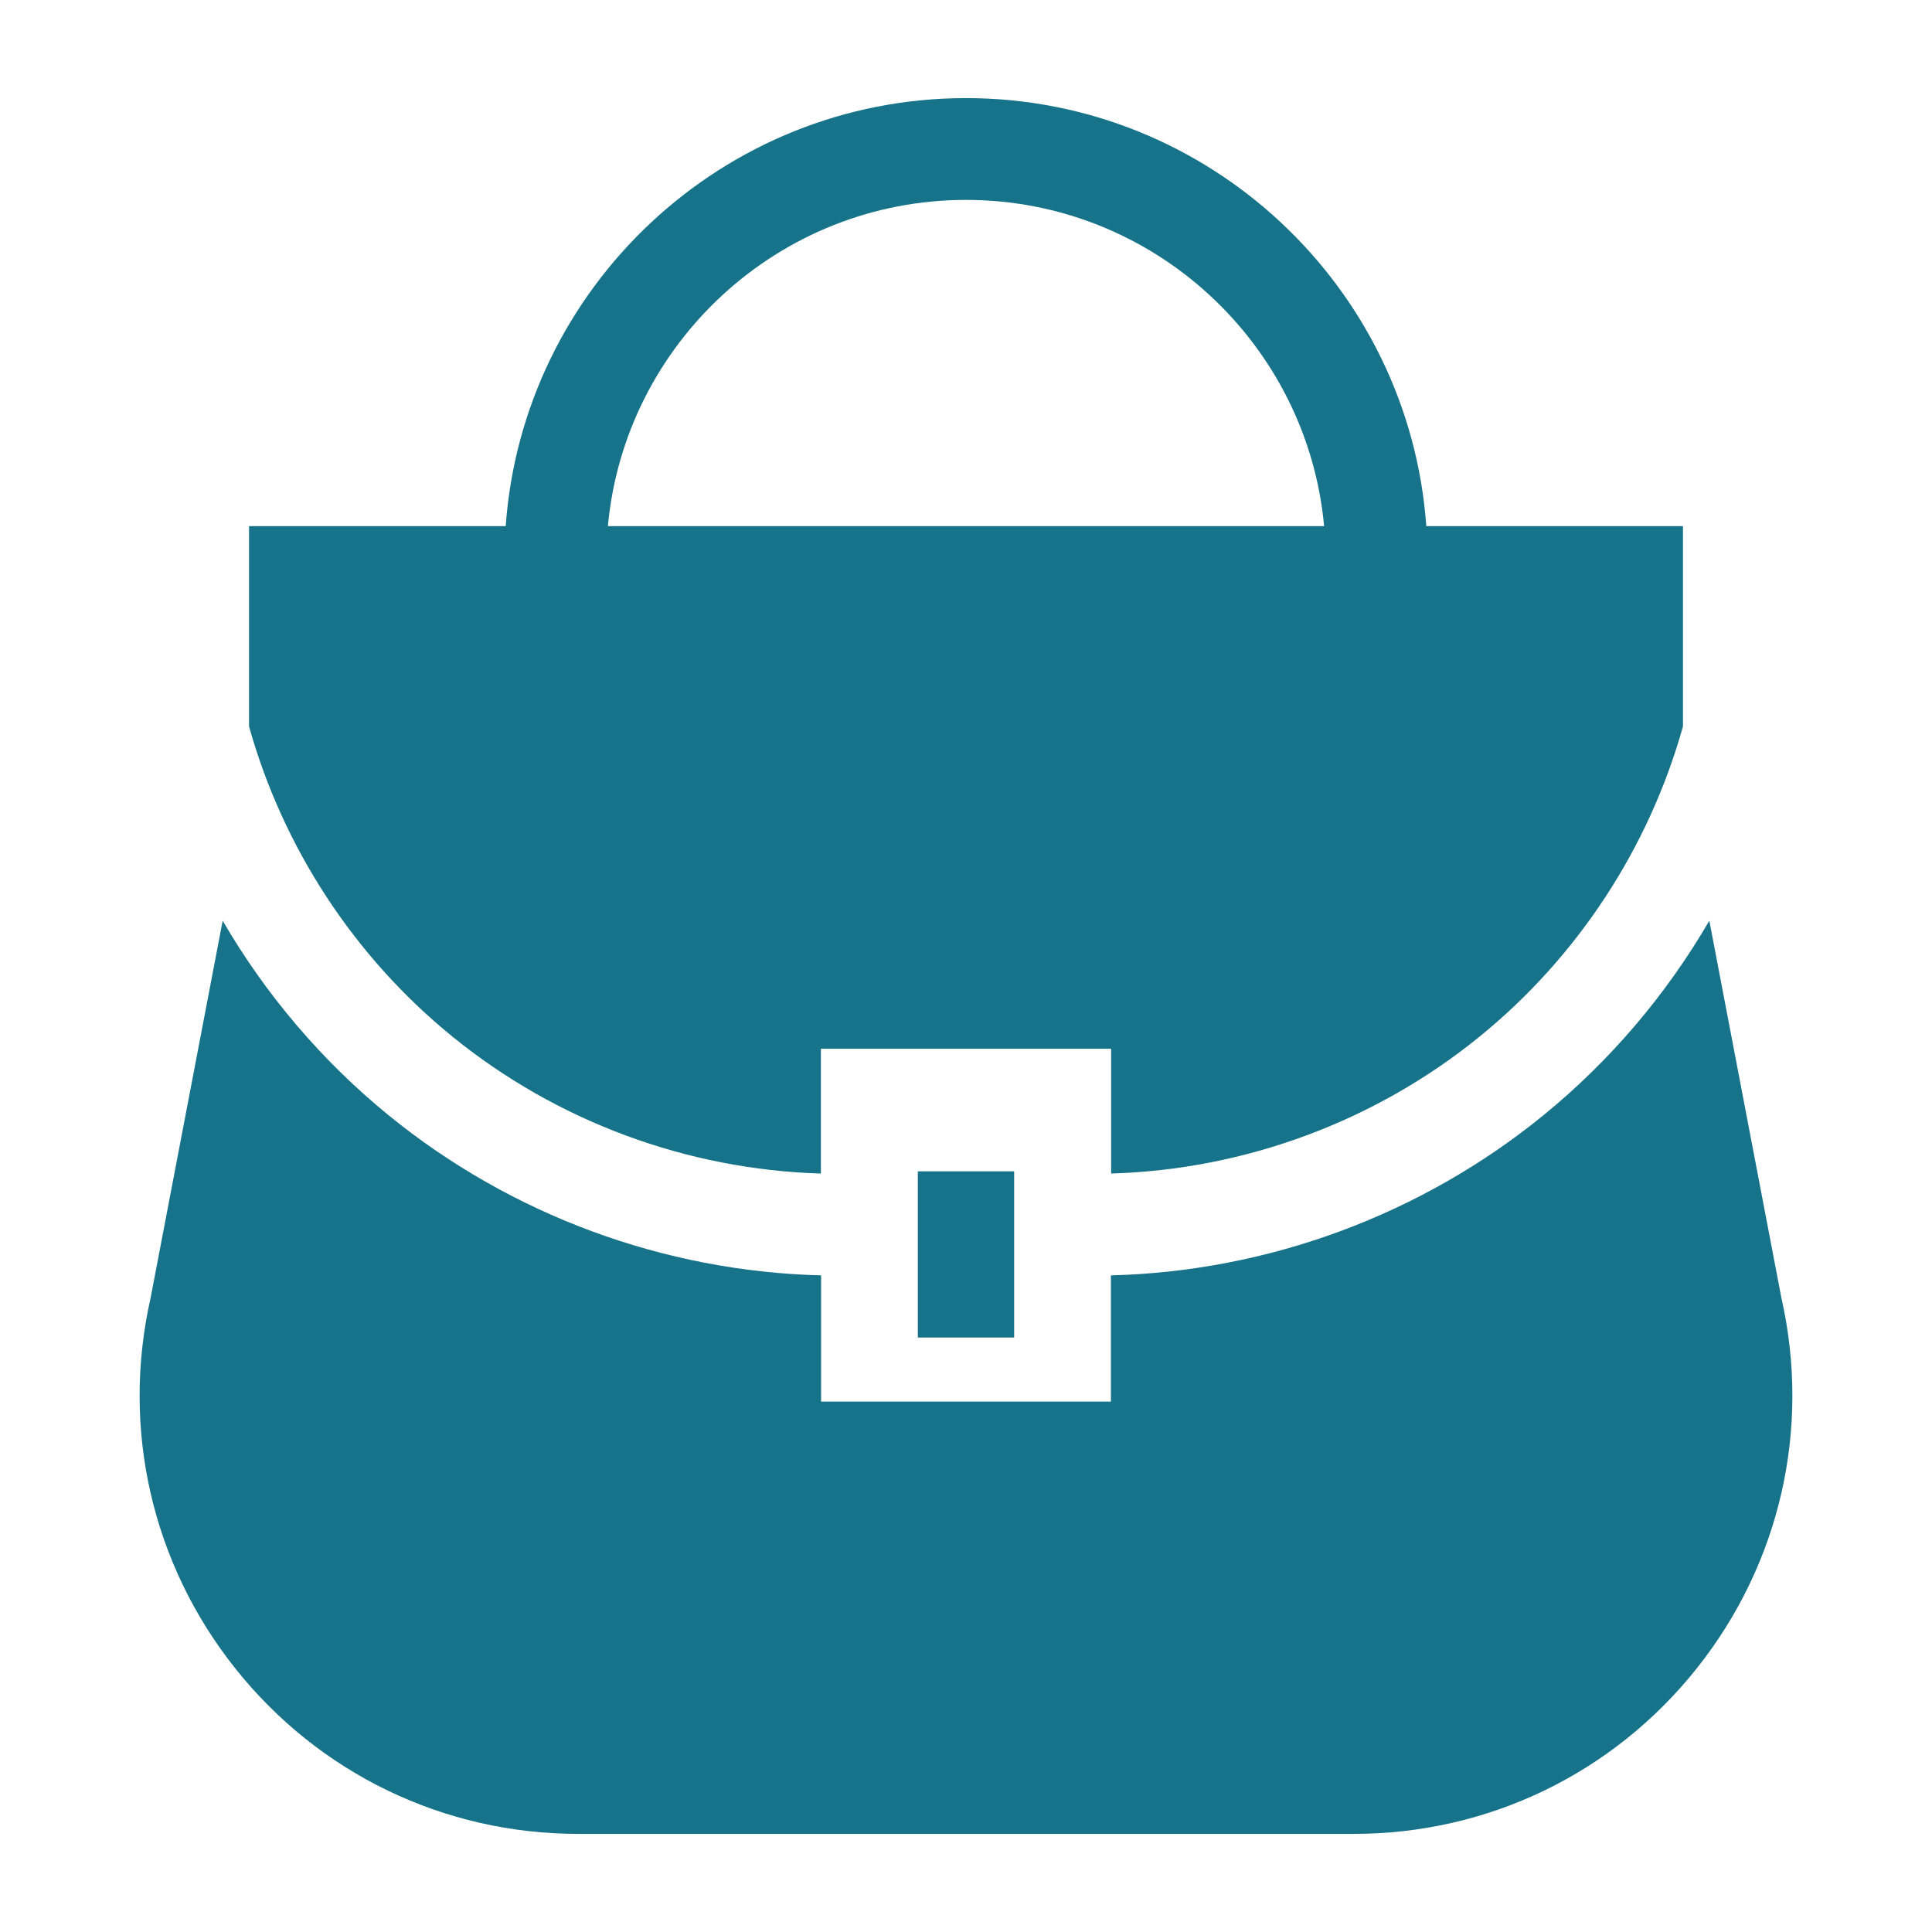 <svg width="512" height="512" viewBox="0 0 512 512" fill="none" xmlns="http://www.w3.org/2000/svg">
<path d="M119.849 274.674C147.476 297.149 182.001 309.949 217.542 311V277.923H294.459V311C329.999 309.949 364.525 297.149 392.152 274.674C418.147 253.527 436.993 224.662 446 192.525V139.423H377.985C373.438 76.119 320.467 26 256 26C191.532 26 138.561 76.119 134.016 139.423H66V192.525C75.008 224.662 93.854 253.527 119.849 274.674ZM256 52.977C305.578 52.977 346.43 91.012 350.905 139.423H161.094C165.569 91.012 206.421 52.977 256 52.977Z" fill="#167389"/>
<path d="M472.078 343.912L452.989 244C441.593 263.596 426.71 281.145 408.964 295.601C376.585 321.978 336.071 336.931 294.402 337.988V371.443H217.598V337.988C175.929 336.931 135.415 321.978 103.036 295.601C85.291 281.145 70.407 263.596 59.011 244L39.922 343.912C32.062 378.558 40.23 414.354 62.355 442.153C84.531 470.018 117.663 486 153.256 486H358.745C394.338 486 427.469 470.019 449.646 442.153C471.769 414.354 479.938 378.558 472.078 343.912Z" fill="#167389"/>
<path d="M243.234 310.416H268.76V354.459H243.234V310.416Z" fill="#167389"/>
</svg>
